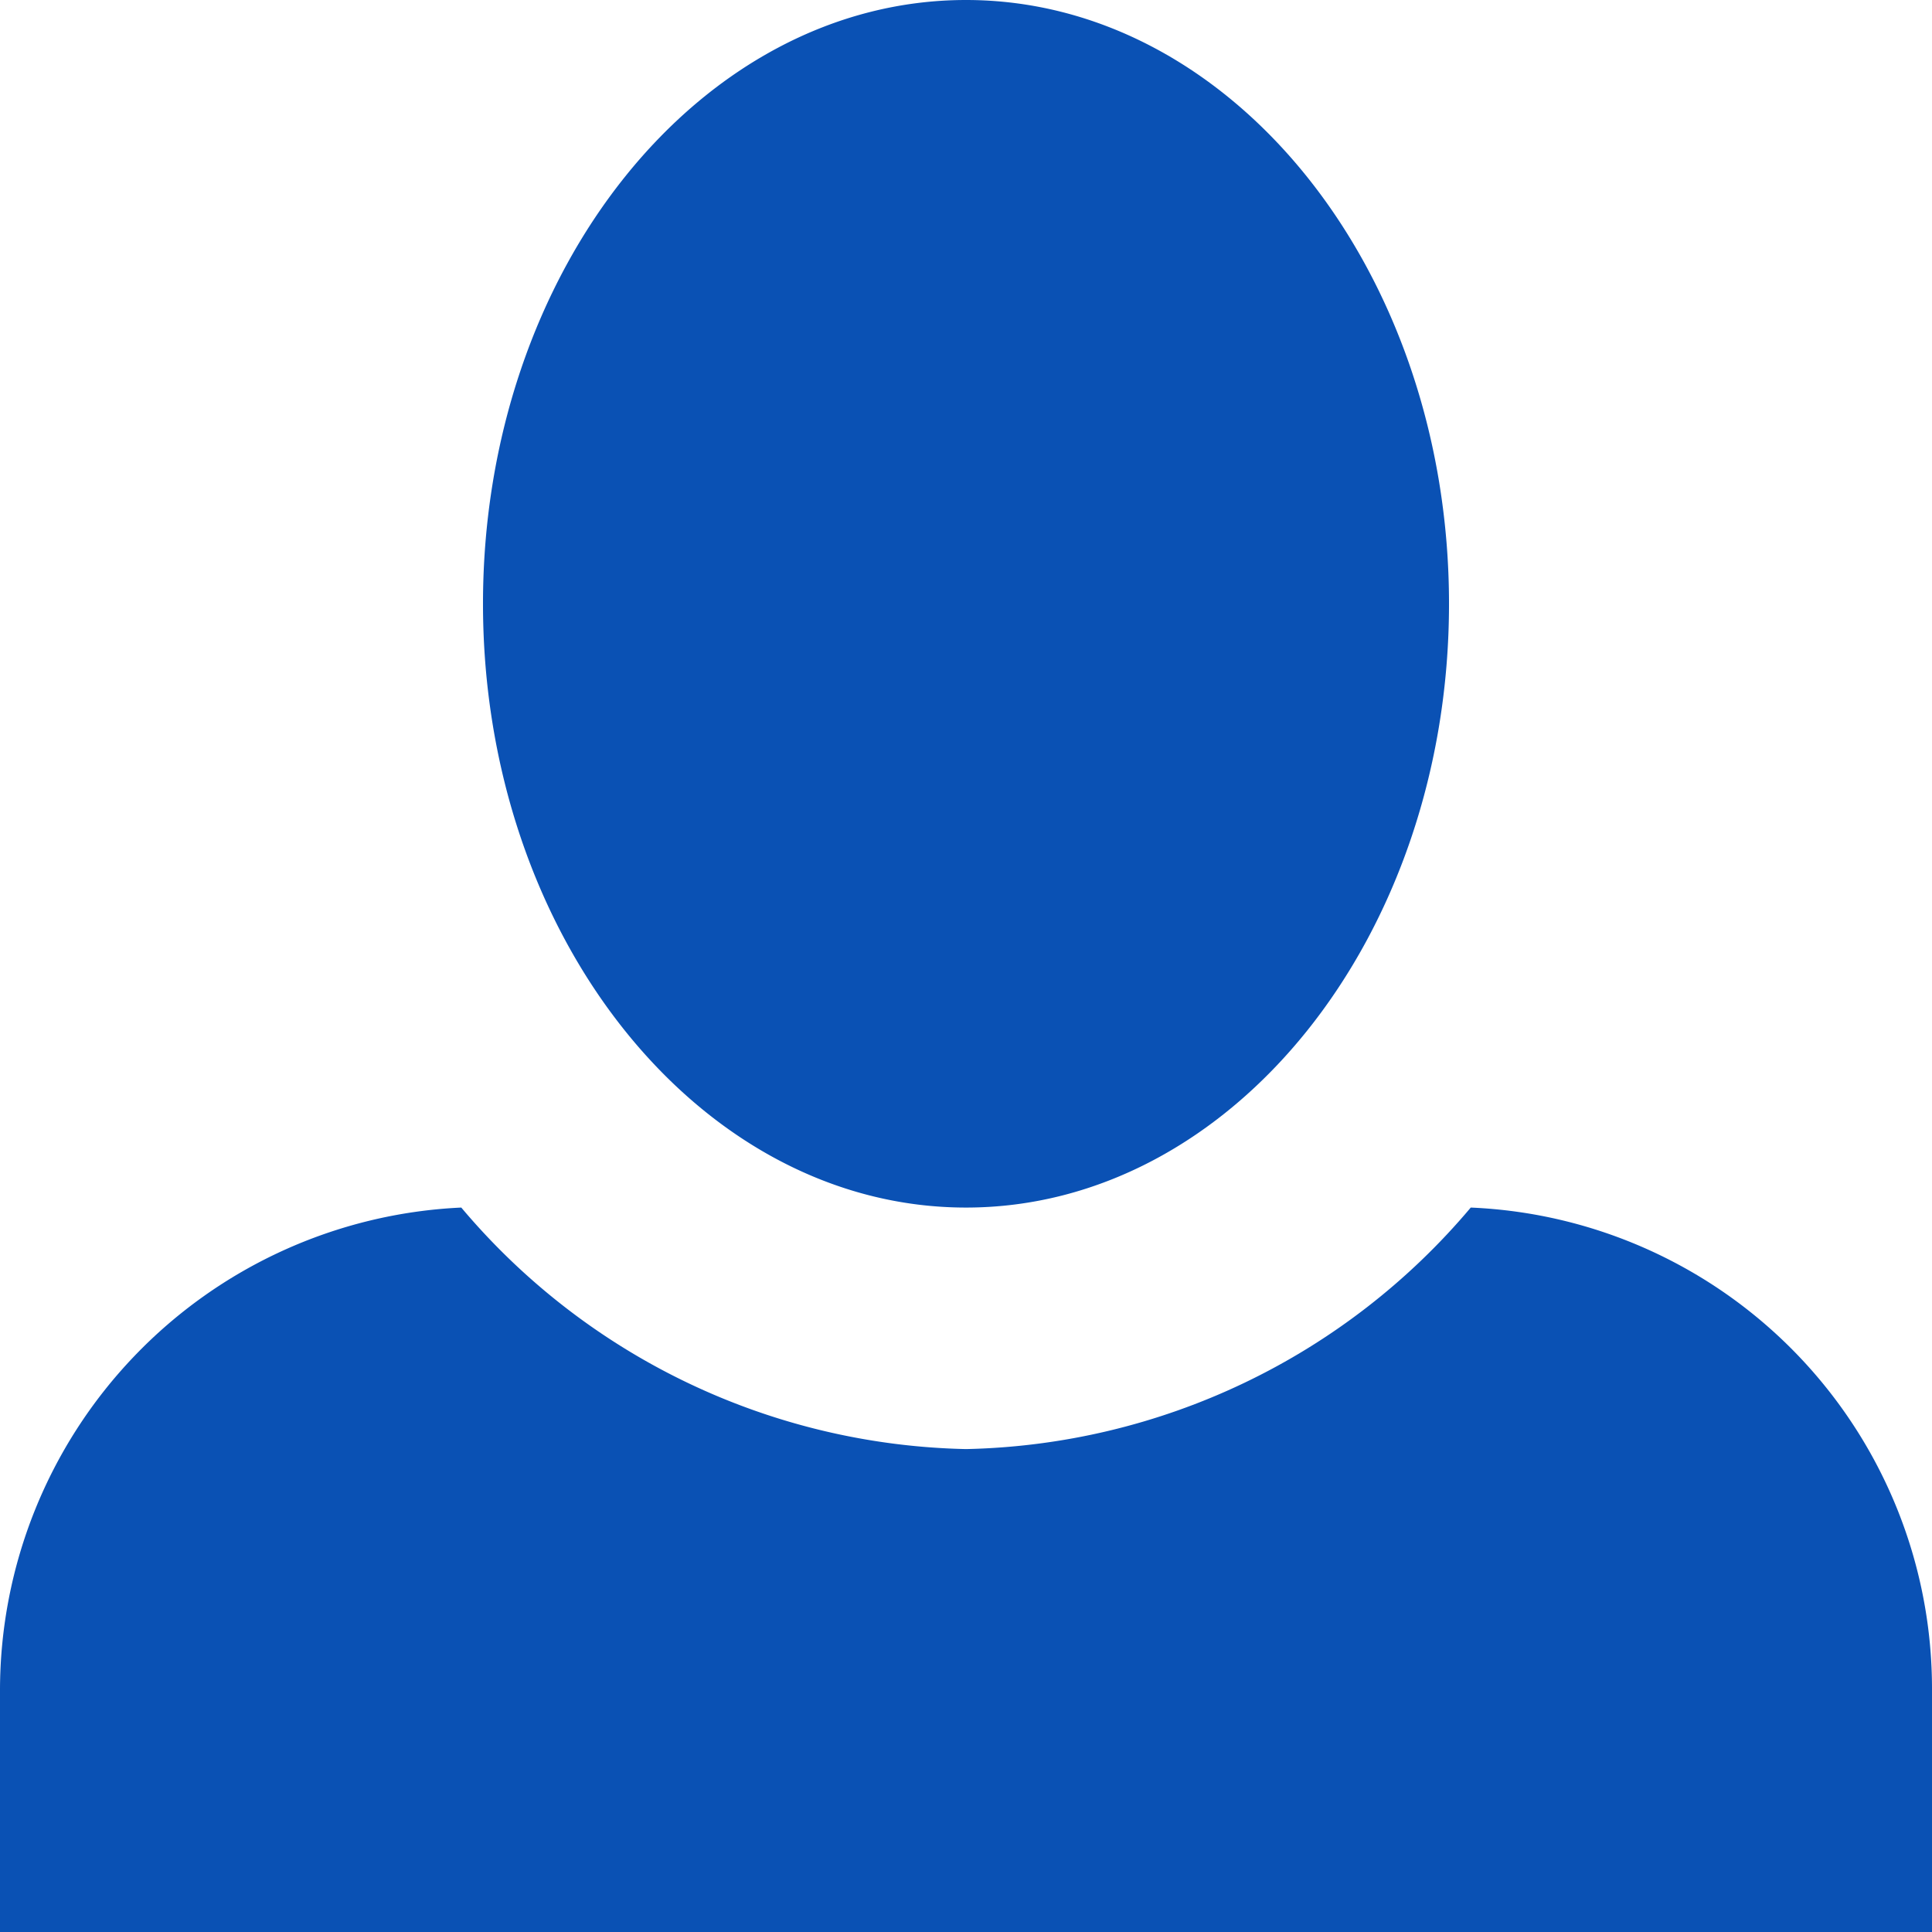 <svg xmlns="http://www.w3.org/2000/svg" width="56.157" height="56.157" viewBox="0 0 56.157 56.157">
  <g id="グループ_1727" data-name="グループ 1727" transform="translate(-448.921 -3292.5)">
    <path id="Icon_open-person" data-name="Icon open-person" d="M28.079,0C20.357,0,14.039,7.862,14.039,17.549S20.357,35.1,28.079,35.1s14.039-7.862,14.039-17.549S35.8,0,28.079,0ZM13.408,35.1A14.054,14.054,0,0,0,0,49.138v7.02H56.157v-7.02A14,14,0,0,0,42.75,35.1a19.715,19.715,0,0,1-14.671,7.02A19.715,19.715,0,0,1,13.408,35.1Z" transform="translate(448.921 3292.5)" fill="#0a51b4"/>
  </g>
</svg>
